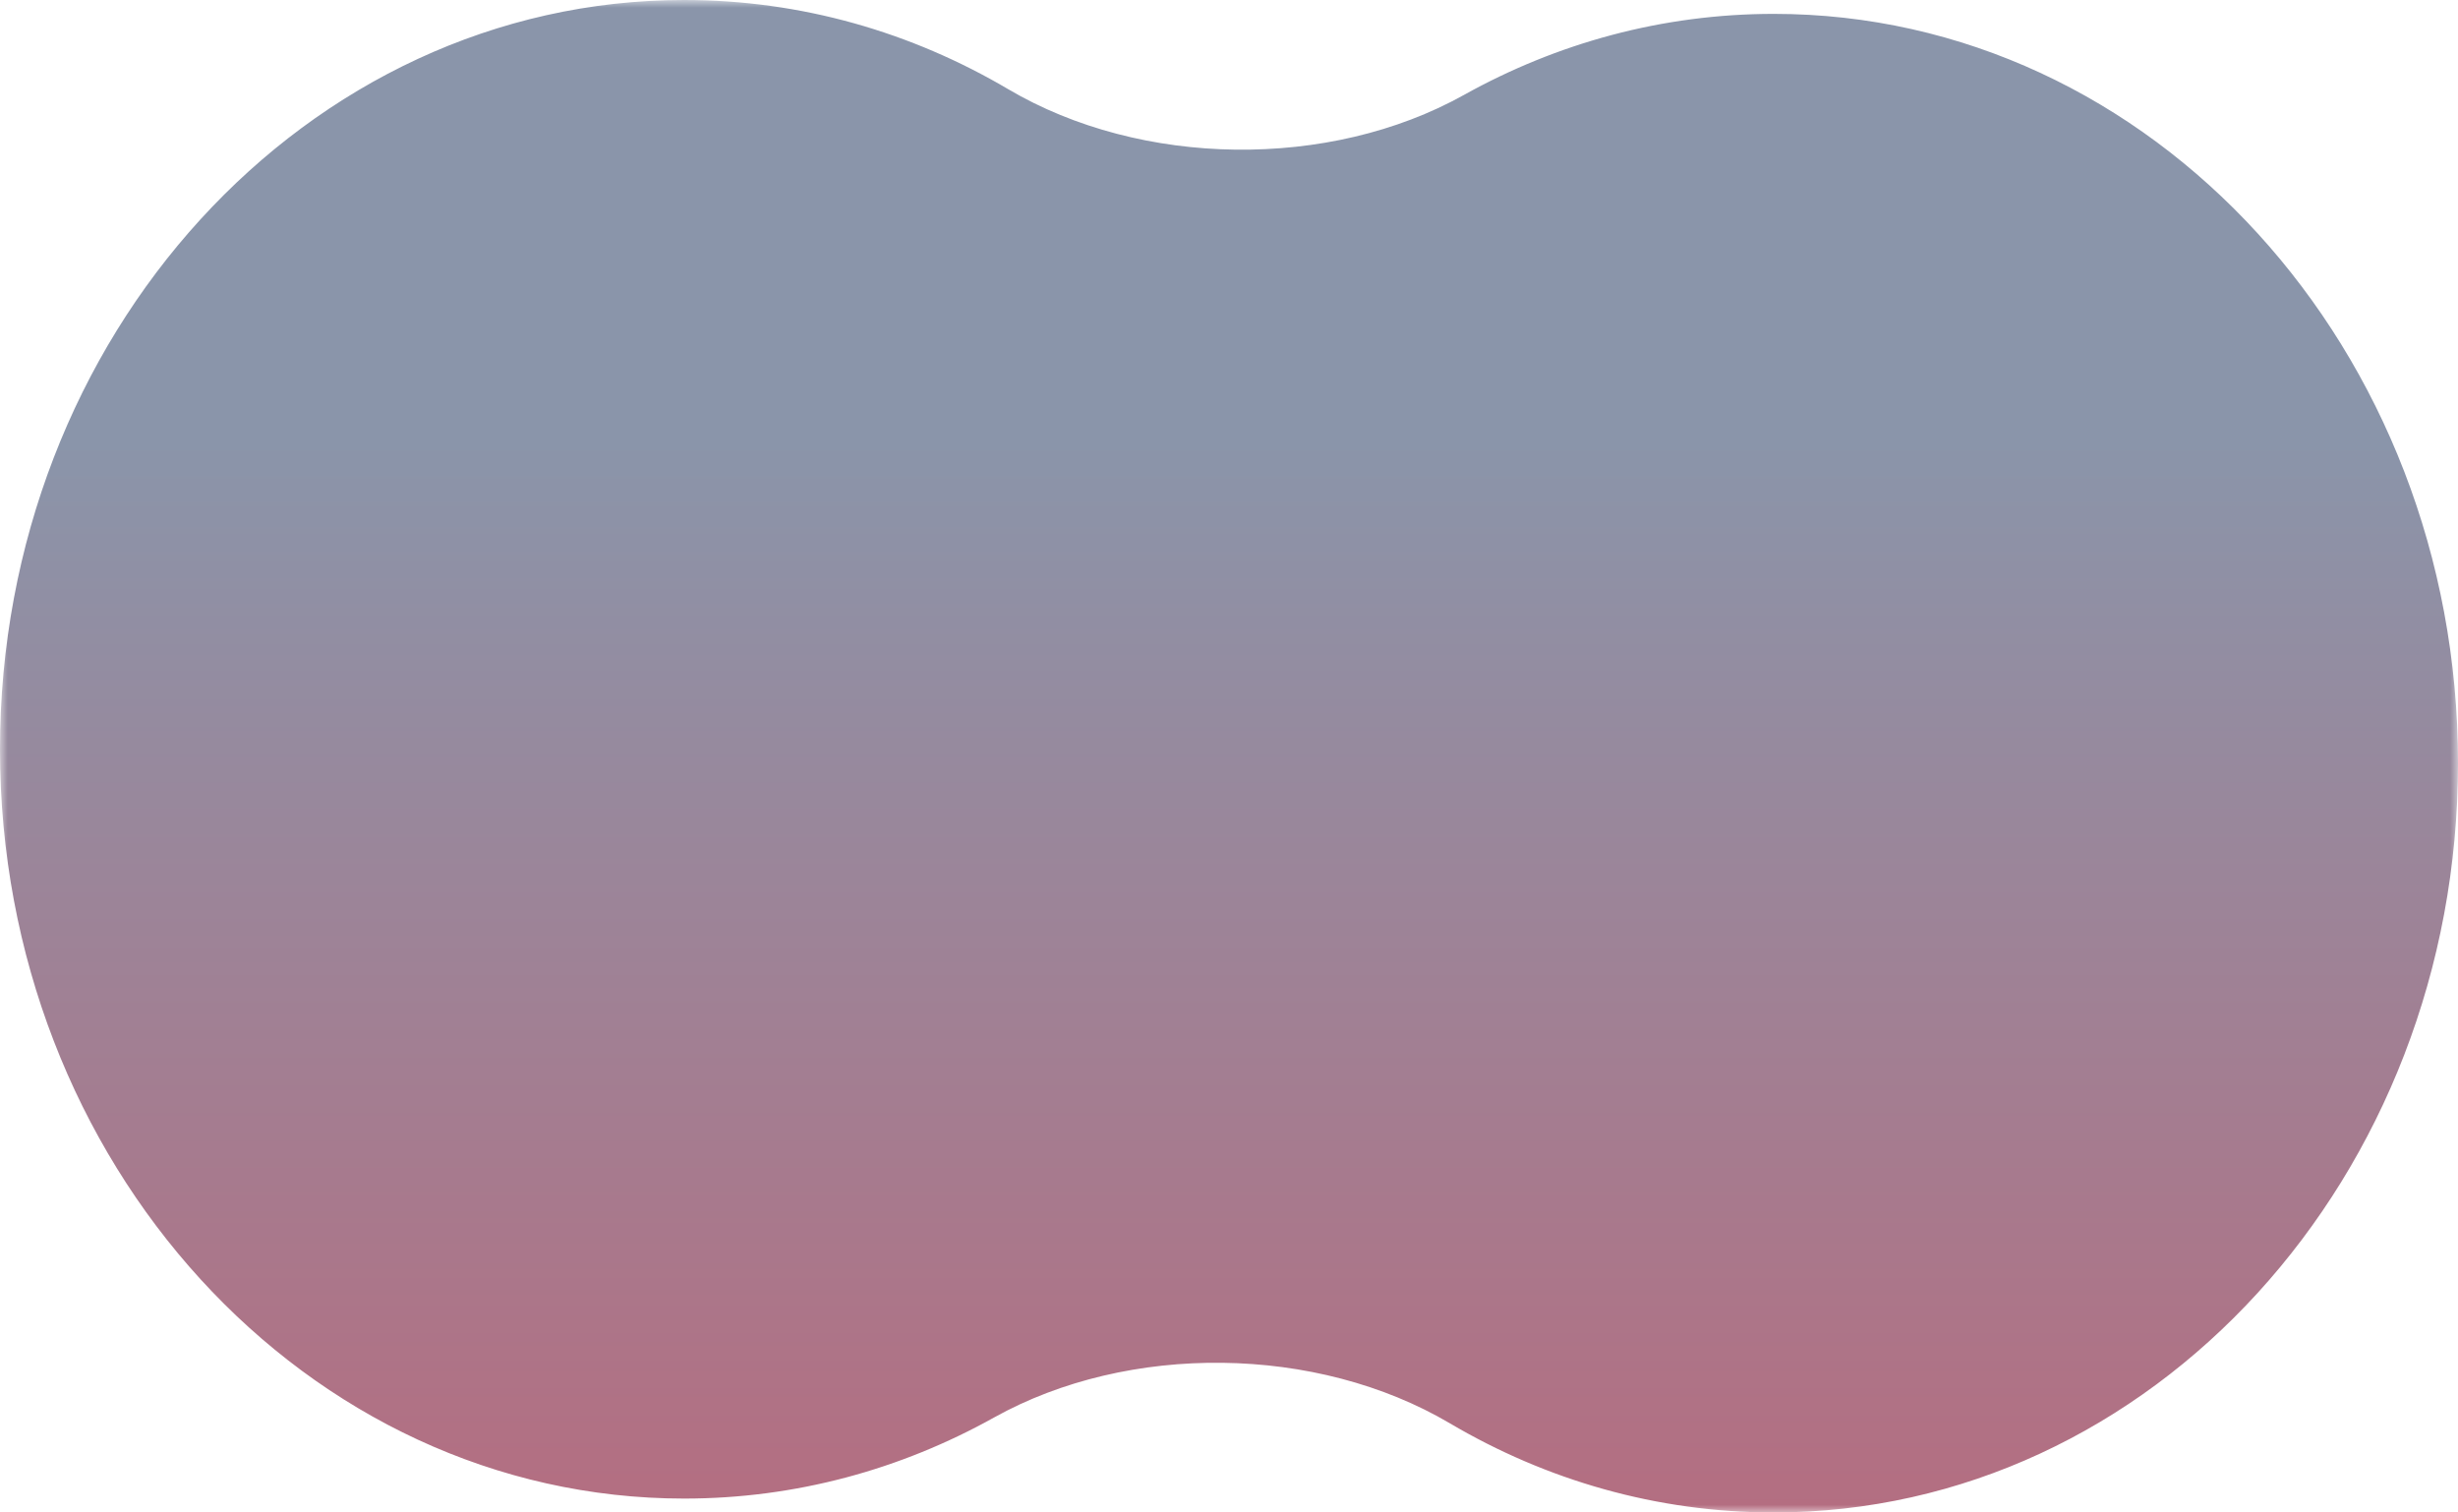 <?xml version="1.0" encoding="UTF-8"?> <svg xmlns="http://www.w3.org/2000/svg" width="156" height="96" viewBox="0 0 156 96" fill="none"> <g clip-path="url(#clip0_51_88)"> <mask id="mask0_51_88" style="mask-type:luminance" maskUnits="userSpaceOnUse" x="0" y="0" width="156" height="96"> <path d="M156 0H0V96H156V0Z" fill="white"></path> </mask> <g mask="url(#mask0_51_88)"> <path d="M92.013 90.339C83.57 85.358 71.638 85.208 63.09 89.972C57.186 93.264 50.502 95.119 43.423 95.119C19.441 95.119 0 73.826 0 47.56C0 21.293 19.441 0 43.423 0C50.863 0 57.866 2.049 63.987 5.661C72.43 10.642 84.362 10.792 92.91 6.027C98.814 2.736 105.498 0.881 112.577 0.881C136.559 0.881 156 22.174 156 48.44C156 74.707 136.559 96 112.577 96C105.137 96 98.134 93.951 92.013 90.339Z" fill="url(#paint0_linear_51_88)"></path> </g> </g> <defs> <linearGradient id="paint0_linear_51_88" x1="78" y1="0" x2="78" y2="96" gradientUnits="userSpaceOnUse"> <stop offset="0.289" stop-color="#8A95AA"></stop> <stop offset="1" stop-color="#B46E81"></stop> </linearGradient> <clipPath id="clip0_51_88"> <rect width="156" height="96" fill="white"></rect> </clipPath> </defs> </svg> 
